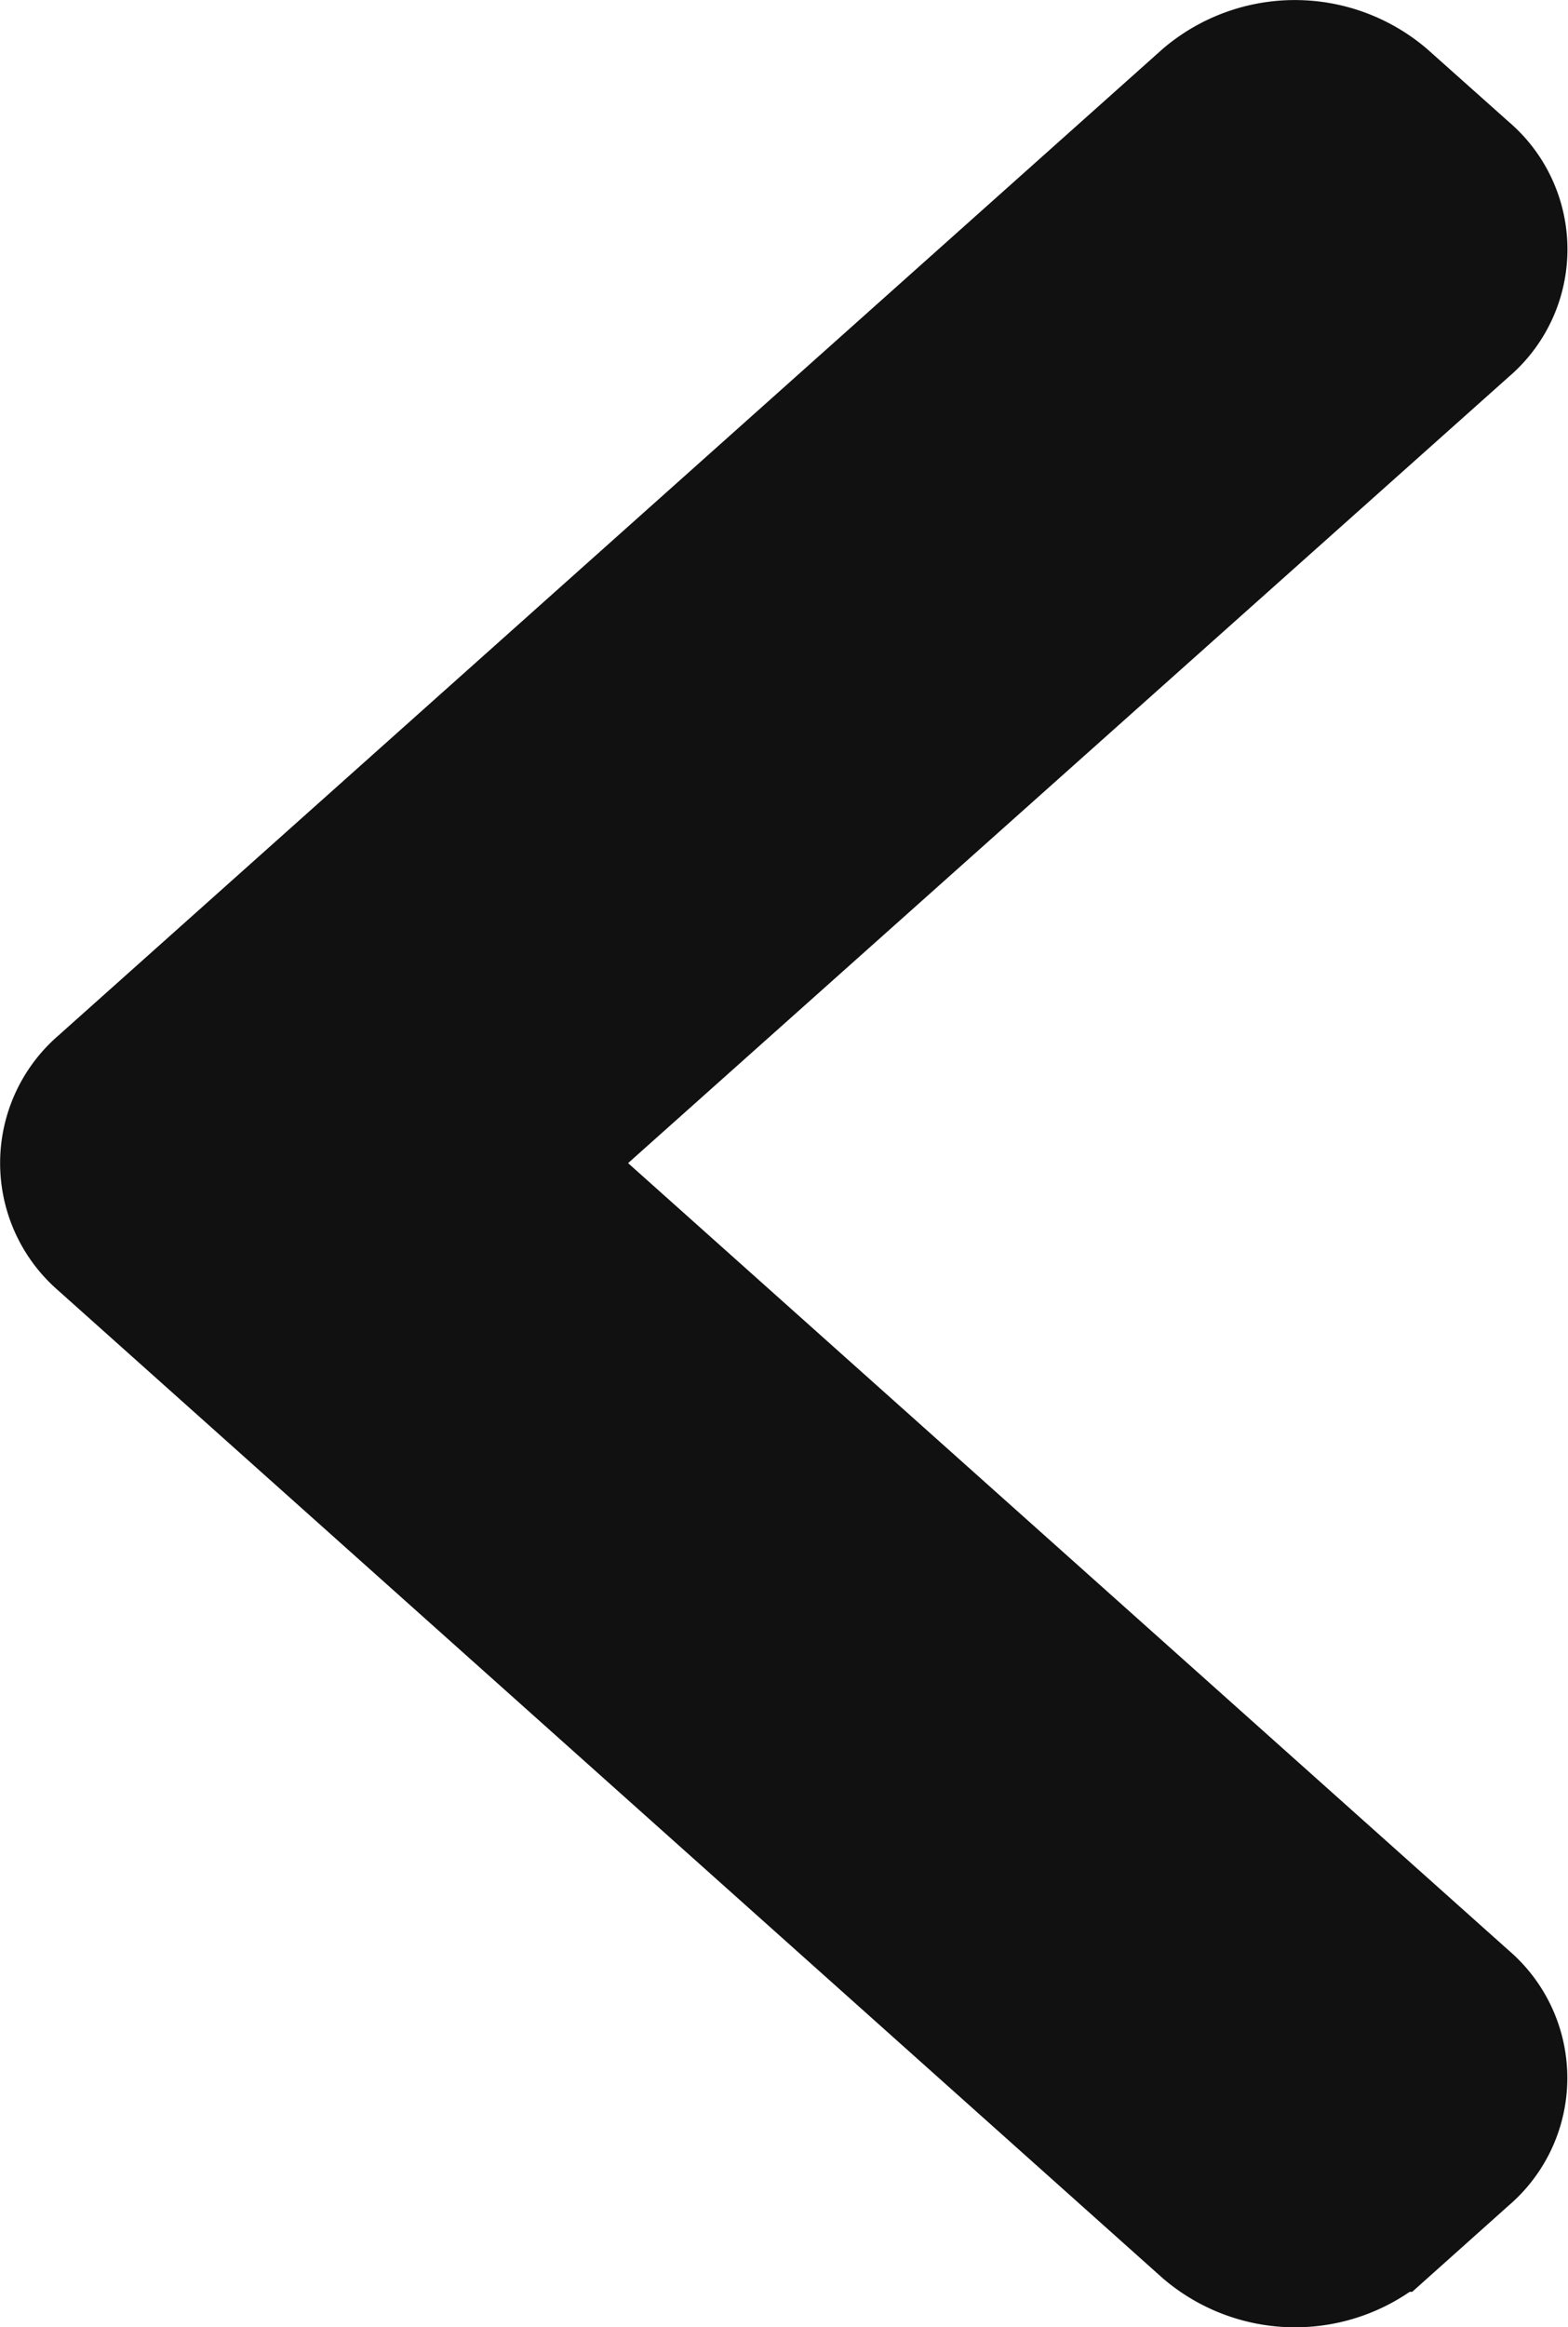 <svg xmlns="http://www.w3.org/2000/svg" width="7.081" height="10.5" viewBox="0 0 7.081 10.5">
  <path id="back-black-arrow" d="M1.18,4.943,6.165.493a.668.668,0,0,1,.867,0L7.4.821a.507.507,0,0,1,0,.774L3.212,5.331,7.4,9.072a.508.508,0,0,1,0,.774l-.367.328a.667.667,0,0,1-.867,0L1.18,5.719a.511.511,0,0,1,0-.776Z" transform="translate(-0.751 -0.083)" fill="#111" stroke="#111" stroke-width="0.5"/>
</svg>
